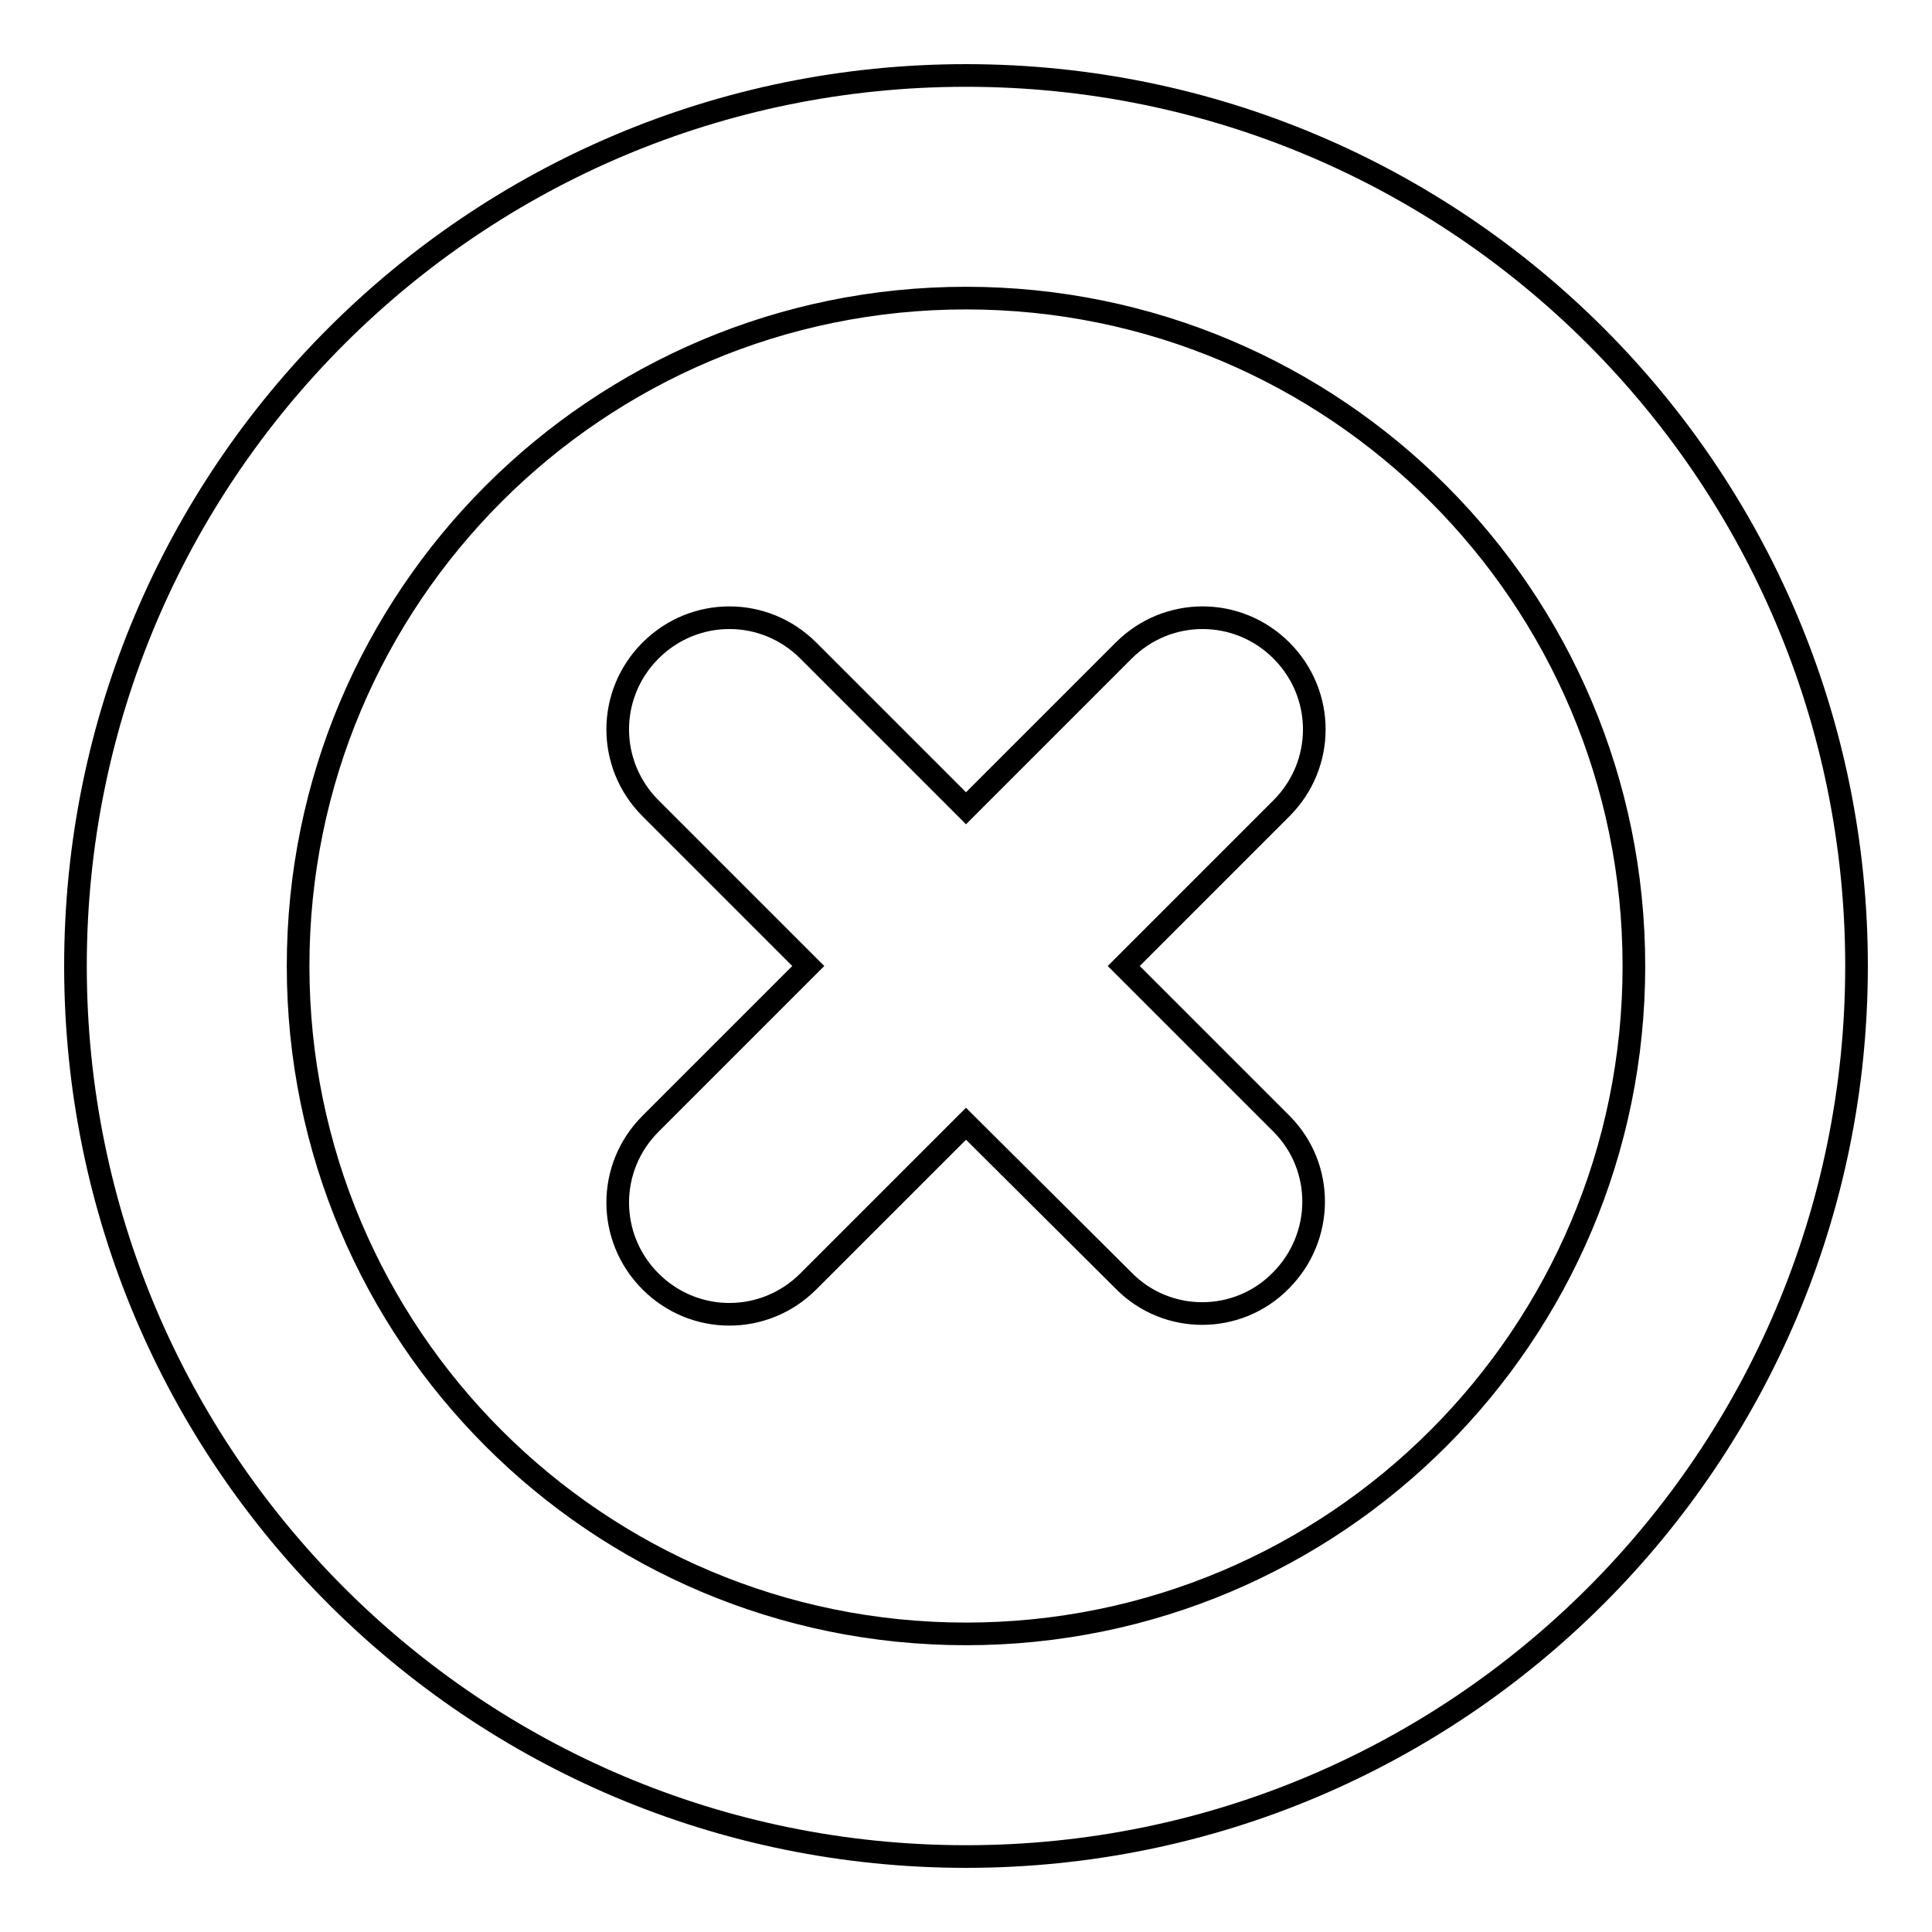 <?xml version="1.0" encoding="utf-8"?>
<!-- Svg Vector Icons : http://www.onlinewebfonts.com/icon -->
<!DOCTYPE svg PUBLIC "-//W3C//DTD SVG 1.1//EN" "http://www.w3.org/Graphics/SVG/1.1/DTD/svg11.dtd">
<svg version="1.1" xmlns="http://www.w3.org/2000/svg" xmlns:xlink="http://www.w3.org/1999/xlink" x="0px" y="0px" viewBox="0 0 256 256" enable-background="new 0 0 256 256" xml:space="preserve">
<g> <path stroke-width="3" fill-opacity="0" stroke="#000000"  d="M128,246c-65.2,0-118-52.8-118-118C10,62.8,62.8,10,128,10c65.2,0,118,52.8,118,118 C246,193.2,193.2,246,128,246z M128,39.5c-48.9,0-88.5,39.6-88.5,88.5c0,48.9,39.6,88.5,88.5,88.5c48.9,0,88.5-39.6,88.5-88.5 C216.5,79.1,176.9,39.5,128,39.5z M169.7,169.7c-5.7,5.8-15.1,5.8-20.8,0c0,0,0,0,0,0L128,148.9l-20.9,20.9 c-5.8,5.8-15.1,5.8-20.9,0s-5.8-15.1,0-20.9l20.9-20.9l-20.9-20.9c-5.8-5.8-5.8-15.1,0-20.9c0,0,0,0,0,0c5.8-5.8,15.1-5.8,20.9,0 c0,0,0,0,0,0l20.9,20.9l20.9-20.9c5.8-5.8,15.1-5.8,20.9,0s5.8,15.1,0,20.9L148.9,128l20.9,20.9 C175.5,154.6,175.5,163.9,169.7,169.7C169.7,169.7,169.7,169.7,169.7,169.7L169.7,169.7z"/></g>
</svg>